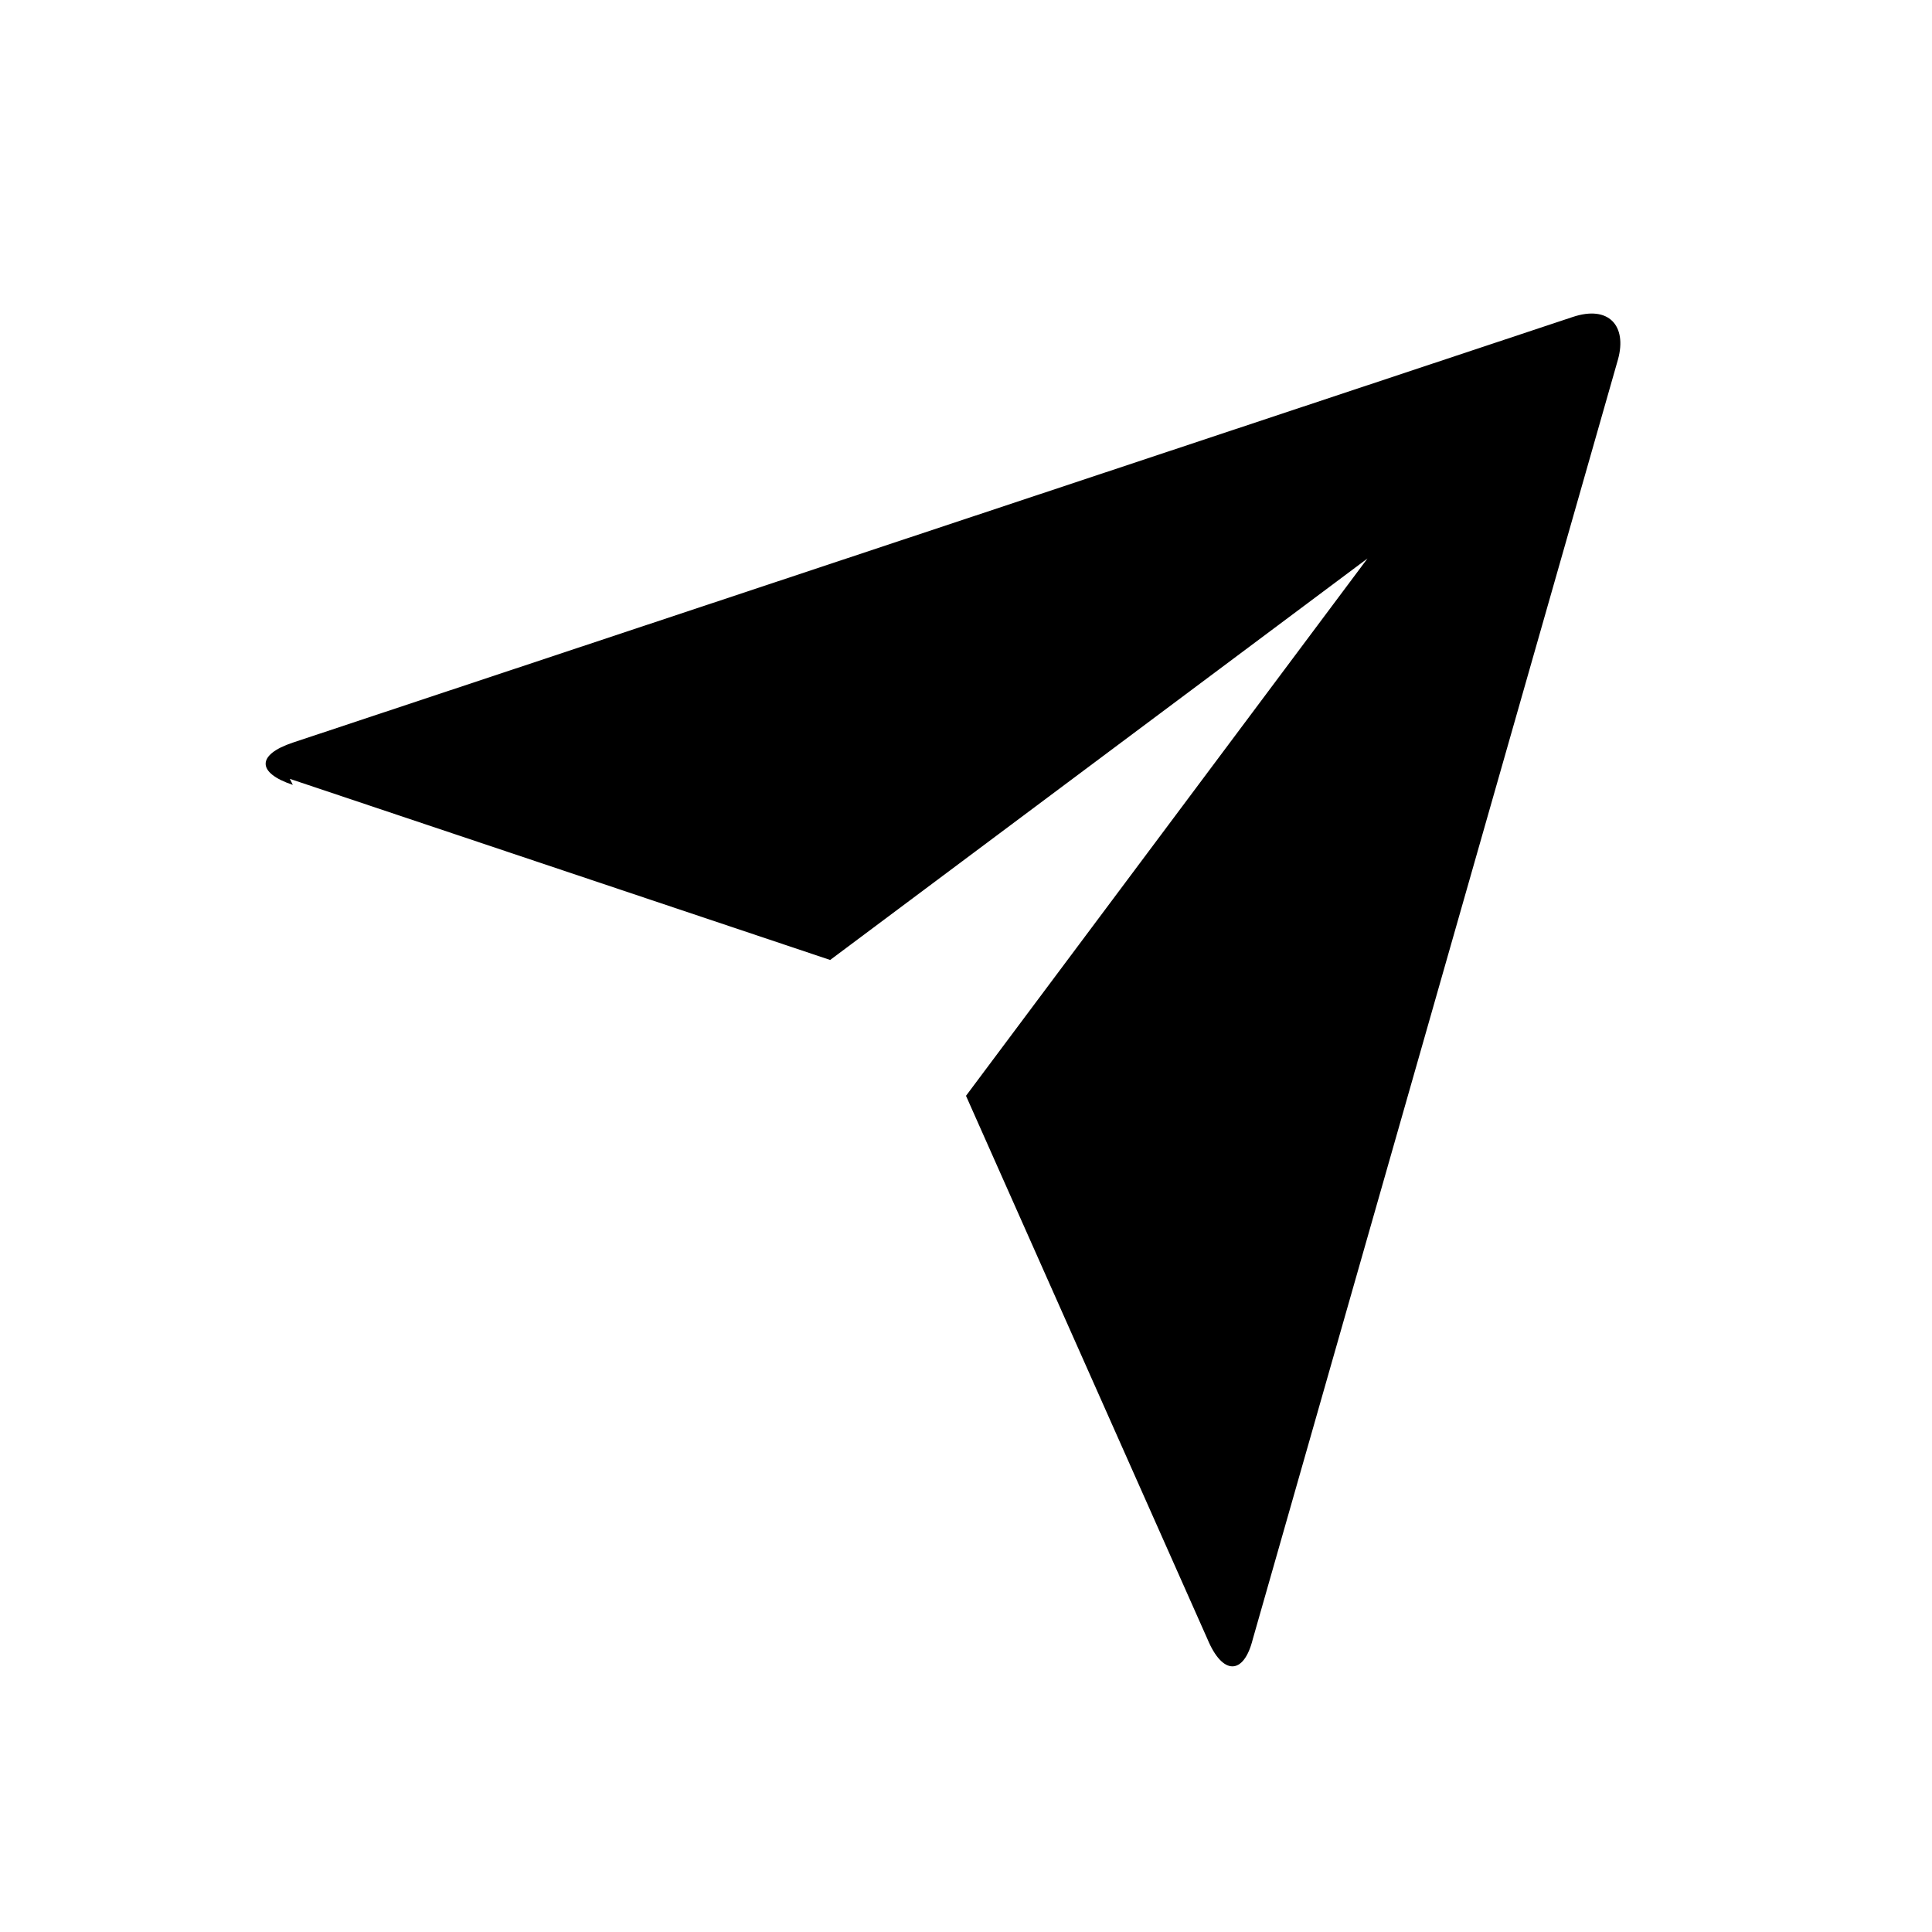 <?xml version="1.0" encoding="UTF-8"?>
<svg id="Layer_1" xmlns="http://www.w3.org/2000/svg" version="1.1" viewBox="0 0 64 64">
  <!-- Generator: Adobe Illustrator 29.1.0, SVG Export Plug-In . SVG Version: 2.1.0 Build 142)  -->
  <path d="M9.7,26c-1.2-.4-1.2-1,0-1.4l42.4-14.1c1.2-.4,1.8.3,1.5,1.4l-12.1,42.4c-.3,1.2-1,1.2-1.5,0l-8-18,13.3-17.8-17.8,13.3-17.9-6Z"/>
</svg>
